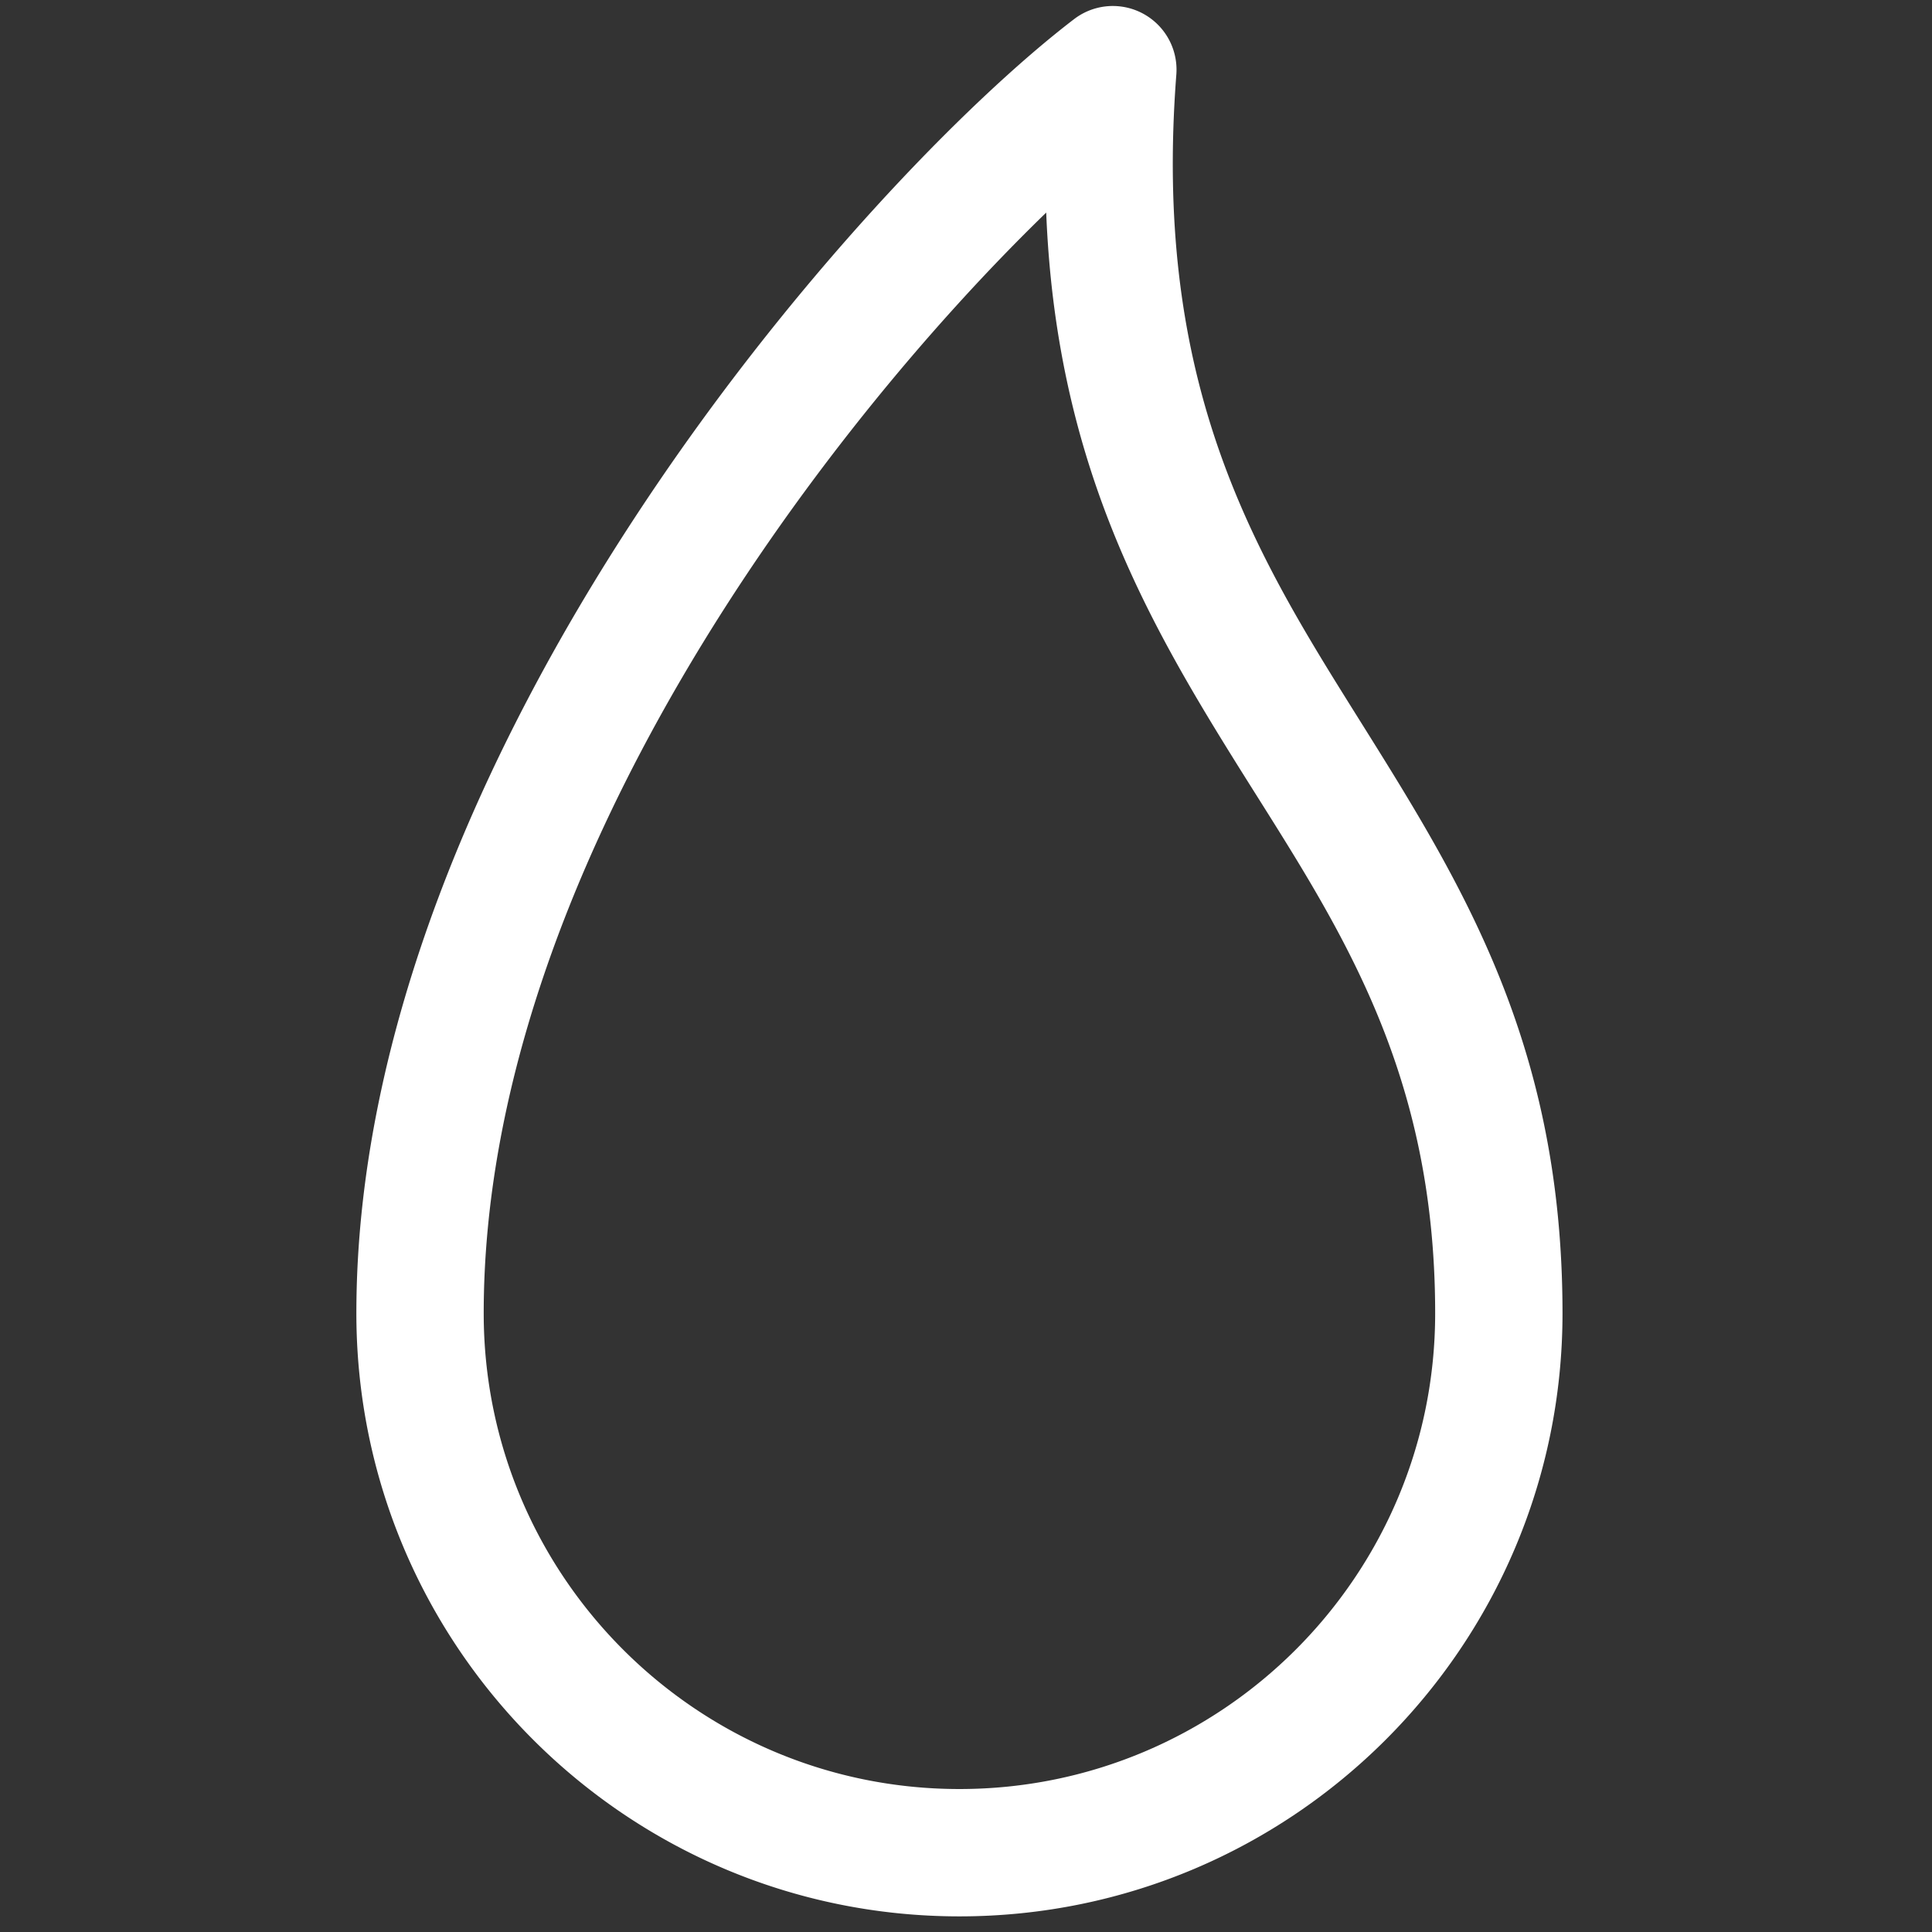 <svg xmlns="http://www.w3.org/2000/svg" version="1.1" xmlns:xlink="http://www.w3.org/1999/xlink" width="512" height="512" x="0" y="0" viewBox="0 0 67 67" style="enable-background:new 0 0 512 512" xml:space="preserve" fill-rule="evenodd" class=""><rect x="0" y="0" width="67" height="67" fill="#333333" stroke="none"/><g transform="matrix(1.06,0,0,1.06,-1.996,-2)"><path d="M40.368 4.327a2.084 2.084 0 0 0-3.343-1.816c-7 5.351-23.483 23.996-23.483 42.342 0 10.889 8.841 19.73 19.73 19.73 10.89 0 19.73-8.841 19.73-19.73 0-9.317-3.68-14.648-7.224-20.341-3.159-5.077-6.158-10.493-5.41-20.185zm-4.257 4.516c.319 7.984 3.141 13.067 6.13 17.87 3.168 5.091 6.595 9.809 6.595 18.14 0 8.59-6.974 15.564-15.564 15.564s-15.564-6.974-15.564-15.564c0-14.397 11.099-28.933 18.404-36.012z" fill="#ffffff" opacity="1" data-original="#000000" class=""></path></g></svg>